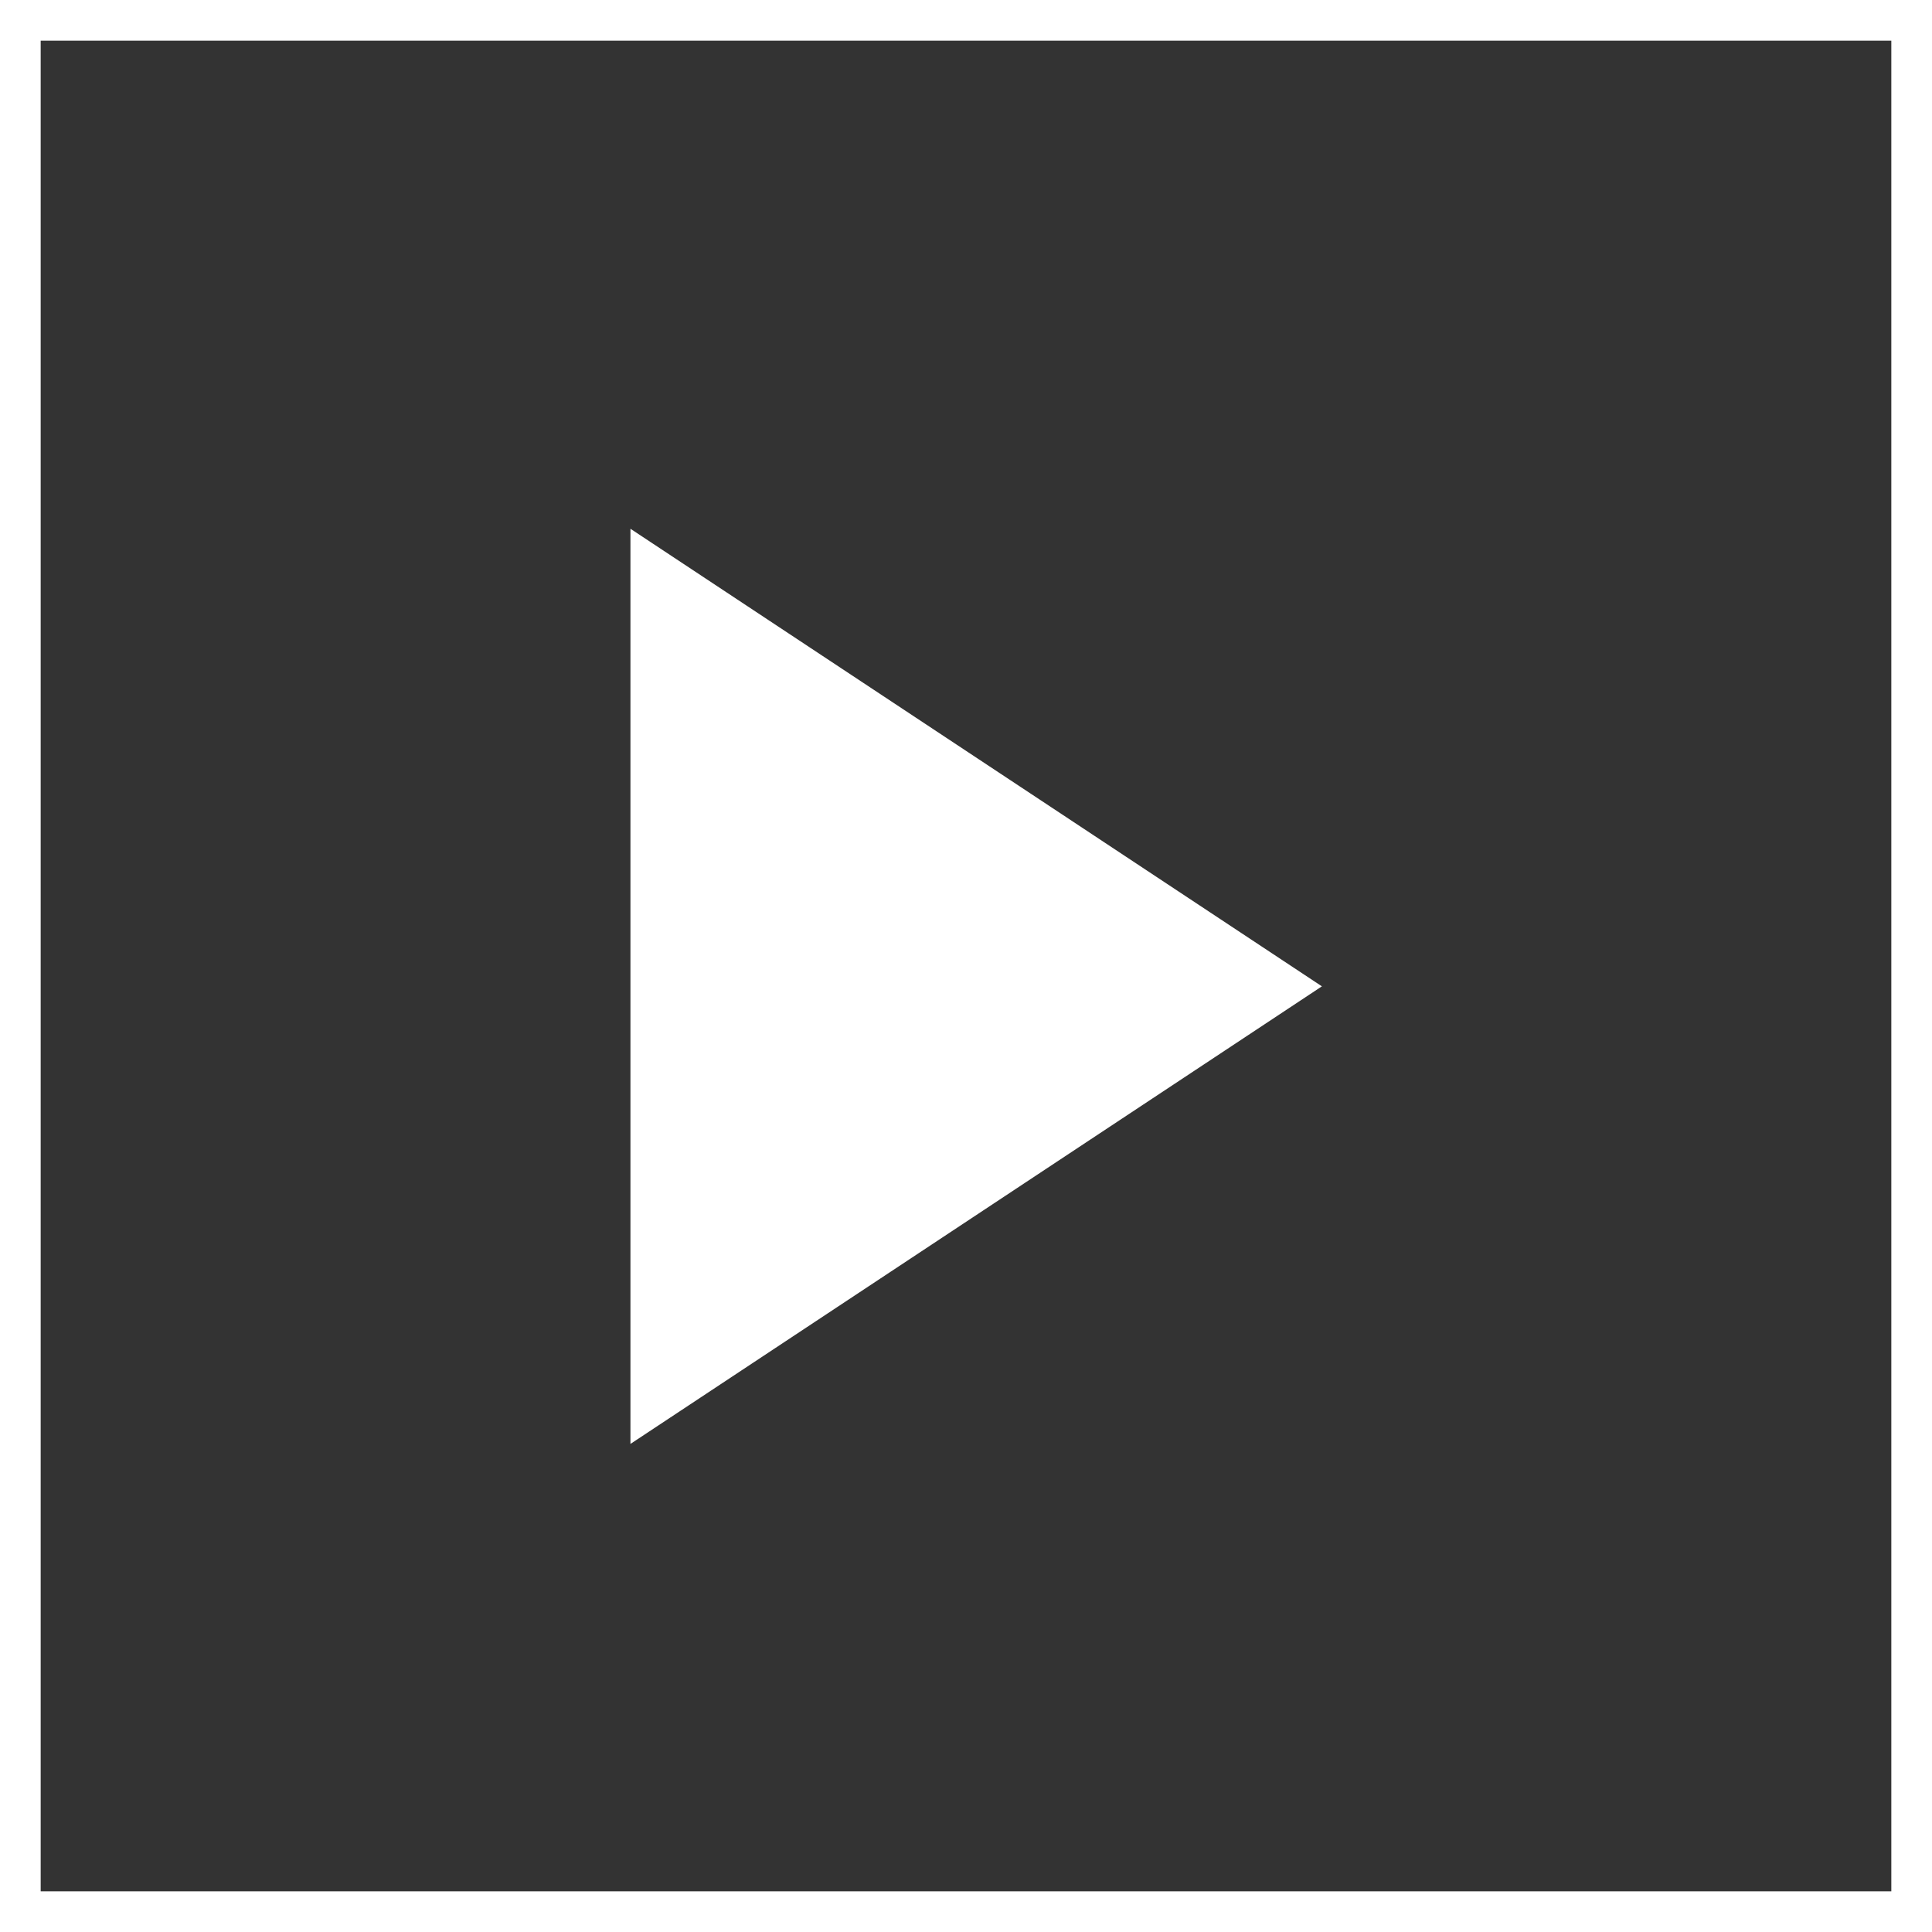 <?xml version="1.0" encoding="utf-8"?>
<!-- Generator: Adobe Illustrator 25.0.1, SVG Export Plug-In . SVG Version: 6.00 Build 0)  -->
<svg version="1.1" xmlns="http://www.w3.org/2000/svg" xmlns:xlink="http://www.w3.org/1999/xlink" x="0px" y="0px"
	 viewBox="0 0 95 95" style="enable-background:new 0 0 95 95;" xml:space="preserve">
<rect x="0" y="0" width="95" height="95" fill="#333333" stroke="none"/>
<style type="text/css">
	.st0{fill:#AFA58E;}
	.st1{fill:#462B33;}
	.st2{clip-path:url(#SVGID_4_);fill:#E4E7E4;}
	.st3{clip-path:url(#SVGID_4_);}
	.st4{fill:#E4E7E4;}
	.st5{fill:#F1694D;}
	.st6{clip-path:url(#SVGID_12_);}
	.st7{clip-path:url(#SVGID_14_);fill:#462B33;}
	.st8{opacity:0.49;}
	.st9{fill:none;stroke:#FFFFFF;stroke-linecap:square;stroke-miterlimit:10;}
	.st10{clip-path:url(#SVGID_16_);}
	.st11{fill:none;stroke:#FFFFFF;stroke-miterlimit:10;}
	.st12{clip-path:url(#SVGID_18_);fill:#E4E7E4;}
	.st13{clip-path:url(#SVGID_26_);enable-background:new    ;}
	.st14{clip-path:url(#SVGID_28_);}
	.st15{opacity:0.352;clip-path:url(#SVGID_30_);enable-background:new    ;}
	.st16{clip-path:url(#SVGID_32_);}
	.st17{fill:none;}
	.st18{clip-path:url(#SVGID_40_);}
	.st19{fill:#472B33;}
	.st20{clip-path:url(#SVGID_45_);}
	.st21{clip-path:url(#SVGID_47_);}
	.st22{clip-path:url(#SVGID_48_);fill:#AFA58E;}
	.st23{clip-path:url(#SVGID_49_);}
	.st24{fill:none;stroke:#472B33;stroke-miterlimit:10;}
	.st25{clip-path:url(#SVGID_54_);fill:#472B33;}
	.st26{clip-path:url(#SVGID_56_);fill:#F1694D;}
	.st27{clip-path:url(#SVGID_58_);fill:#AFA58E;}
	.st28{clip-path:url(#SVGID_60_);}
	.st29{clip-path:url(#SVGID_62_);fill:#462B33;}
	.st30{clip-path:url(#SVGID_64_);}
	.st31{clip-path:url(#SVGID_66_);fill:#462B33;}
	.st32{fill:none;stroke:#472B33;stroke-linecap:square;stroke-miterlimit:10;}
	.st33{clip-path:url(#SVGID_67_);}
	.st34{clip-path:url(#SVGID_69_);}
	.st35{clip-path:url(#SVGID_70_);fill:#E4E7E4;}
	.st36{clip-path:url(#SVGID_71_);}
	.st37{clip-path:url(#SVGID_74_);}
	.st38{clip-path:url(#SVGID_76_);fill:#F1694D;}
	.st39{clip-path:url(#SVGID_80_);}
	.st40{clip-path:url(#SVGID_82_);fill:#FFFFFF;}
	.st41{clip-path:url(#SVGID_84_);}
	.st42{opacity:0.8;clip-path:url(#SVGID_86_);fill:none;stroke:#000000;stroke-width:2;stroke-miterlimit:10;}
	.st43{fill:#F2694D;}
	.st44{clip-path:url(#SVGID_88_);}
	.st45{clip-path:url(#SVGID_90_);fill:#E5E8E5;}
	.st46{fill-rule:evenodd;clip-rule:evenodd;fill:#E5E8E5;}
	.st47{clip-path:url(#SVGID_92_);fill:#E4E7E4;}
	.st48{clip-path:url(#SVGID_92_);}
	.st49{clip-path:url(#SVGID_100_);}
	.st50{clip-path:url(#SVGID_102_);fill:#462B33;}
	.st51{clip-path:url(#SVGID_106_);enable-background:new    ;}
	.st52{clip-path:url(#SVGID_108_);}
	.st53{opacity:0.352;clip-path:url(#SVGID_110_);enable-background:new    ;}
	.st54{clip-path:url(#SVGID_112_);}
	.st55{clip-path:url(#SVGID_126_);}
	.st56{clip-path:url(#SVGID_128_);fill:#E5E8E5;}
	.st57{clip-path:url(#SVGID_130_);fill:#E4E7E4;}
	.st58{clip-path:url(#SVGID_130_);}
	.st59{clip-path:url(#SVGID_138_);}
	.st60{clip-path:url(#SVGID_140_);fill:#462B33;}
	.st61{clip-path:url(#SVGID_148_);enable-background:new    ;}
	.st62{clip-path:url(#SVGID_152_);}
	.st63{opacity:0.352;clip-path:url(#SVGID_154_);enable-background:new    ;}
	.st64{clip-path:url(#SVGID_156_);}
	.st65{clip-path:url(#SVGID_164_);}
	.st66{clip-path:url(#SVGID_166_);fill:#E5E8E5;}
	.st67{clip-path:url(#SVGID_168_);fill:#E4E7E4;}
	.st68{clip-path:url(#SVGID_168_);}
	.st69{clip-path:url(#SVGID_176_);}
	.st70{clip-path:url(#SVGID_178_);fill:#462B33;}
	.st71{clip-path:url(#SVGID_182_);enable-background:new    ;}
	.st72{clip-path:url(#SVGID_184_);}
	.st73{opacity:0.352;clip-path:url(#SVGID_186_);enable-background:new    ;}
	.st74{clip-path:url(#SVGID_188_);}
	.st75{clip-path:url(#SVGID_196_);}
	.st76{clip-path:url(#SVGID_198_);fill:#E5E8E5;}
	.st77{clip-path:url(#SVGID_200_);fill:#E4E7E4;}
	.st78{clip-path:url(#SVGID_200_);}
	.st79{clip-path:url(#SVGID_202_);enable-background:new    ;}
	.st80{clip-path:url(#SVGID_204_);}
	.st81{clip-path:url(#SVGID_206_);fill:#AFA58E;}
	.st82{clip-path:url(#SVGID_206_);}
	.st83{clip-path:url(#SVGID_208_);fill:#D7D7D7;}
	.st84{clip-path:url(#SVGID_208_);}
	.st85{opacity:0.465;clip-path:url(#SVGID_216_);enable-background:new    ;}
	.st86{clip-path:url(#SVGID_218_);}
	.st87{opacity:0.601;clip-path:url(#SVGID_222_);enable-background:new    ;}
	.st88{clip-path:url(#SVGID_224_);}
	.st89{clip-path:url(#SVGID_232_);}
	.st90{clip-path:url(#SVGID_234_);fill:#462B33;}
	.st91{clip-path:url(#SVGID_238_);enable-background:new    ;}
	.st92{clip-path:url(#SVGID_240_);}
	.st93{opacity:0.352;clip-path:url(#SVGID_242_);enable-background:new    ;}
	.st94{clip-path:url(#SVGID_244_);}
	.st95{clip-path:url(#SVGID_252_);}
	.st96{clip-path:url(#SVGID_254_);fill:#E5E8E5;}
	.st97{clip-path:url(#SVGID_256_);fill:#D7D7D7;}
	.st98{clip-path:url(#SVGID_256_);}
	.st99{clip-path:url(#SVGID_260_);}
	.st100{clip-path:url(#SVGID_262_);fill:#462B33;}
	.st101{clip-path:url(#SVGID_266_);enable-background:new    ;}
	.st102{clip-path:url(#SVGID_268_);}
	.st103{opacity:0.352;clip-path:url(#SVGID_270_);enable-background:new    ;}
	.st104{clip-path:url(#SVGID_272_);}
	.st105{clip-path:url(#SVGID_282_);}
	.st106{clip-path:url(#SVGID_284_);fill:#E5E8E5;}
	.st107{clip-path:url(#SVGID_294_);}
	.st108{clip-path:url(#SVGID_296_);fill:#E4E7E4;}
	.st109{fill:#FFFFFF;}
	.st110{clip-path:url(#SVGID_298_);}
	.st111{clip-path:url(#SVGID_300_);fill:#E4E7E4;}
	.st112{enable-background:new    ;}
	.st113{clip-path:url(#SVGID_302_);}
	.st114{clip-path:url(#SVGID_304_);fill:#E4E7E4;}
	.st115{clip-path:url(#SVGID_306_);}
	.st116{clip-path:url(#SVGID_308_);fill:#E4E7E4;}
	.st117{clip-path:url(#SVGID_310_);}
	.st118{clip-path:url(#SVGID_312_);fill:#E4E7E4;}
	.st119{clip-path:url(#SVGID_314_);}
	.st120{clip-path:url(#SVGID_316_);fill:#E4E7E4;}
	.st121{clip-path:url(#SVGID_318_);}
	.st122{clip-path:url(#SVGID_320_);fill:#E4E7E4;}
	.st123{clip-path:url(#SVGID_322_);}
	.st124{clip-path:url(#SVGID_324_);fill:#E4E7E4;}
	.st125{clip-path:url(#SVGID_326_);}
	.st126{clip-path:url(#SVGID_328_);fill:#E4E7E4;}
	.st127{clip-path:url(#SVGID_330_);}
	.st128{clip-path:url(#SVGID_332_);fill:#E4E7E4;}
	.st129{clip-path:url(#SVGID_334_);}
	.st130{clip-path:url(#SVGID_336_);fill:#E4E7E4;}
	.st131{clip-path:url(#SVGID_338_);fill:#E4E7E4;}
	.st132{clip-path:url(#SVGID_340_);}
	.st133{clip-path:url(#SVGID_342_);fill:#E4E7E4;}
	.st134{clip-path:url(#SVGID_344_);}
	.st135{clip-path:url(#SVGID_346_);fill:#E4E7E4;}
	.st136{clip-path:url(#SVGID_348_);}
	.st137{clip-path:url(#SVGID_350_);fill:#E4E7E4;}
	.st138{clip-path:url(#SVGID_352_);fill:#E4E7E4;}
	.st139{clip-path:url(#SVGID_354_);}
	.st140{clip-path:url(#SVGID_356_);fill:#E4E7E4;}
	.st141{clip-path:url(#SVGID_358_);}
	.st142{clip-path:url(#SVGID_360_);fill:#E4E7E4;}
	.st143{clip-path:url(#SVGID_362_);fill:none;stroke:#FFFFFF;stroke-width:2;stroke-miterlimit:10;}
	.st144{clip-path:url(#SVGID_364_);}
	.st145{clip-path:url(#SVGID_366_);fill:#FFFFFF;}
	.st146{clip-path:url(#SVGID_368_);fill:none;stroke:#FFFFFF;stroke-width:2;stroke-miterlimit:10;}
	.st147{clip-path:url(#SVGID_370_);}
	.st148{clip-path:url(#SVGID_372_);fill:#FFFFFF;}
</style>
<g id="footer">
</g>
<g id="Text">
</g>
<g id="Layer_3">
	<g>
		<g>
			<defs>
				<rect id="SVGID_367_" width="95" height="95"/>
			</defs>
			<clipPath id="SVGID_2_">
				<use xlink:href="#SVGID_367_"  style="overflow:visible;"/>
			</clipPath>
			
				<rect x="1" y="1" style="clip-path:url(#SVGID_2_);fill:none;stroke:#FFFFFF;stroke-width:2;stroke-miterlimit:10;" width="93" height="93"/>
		</g>
		<g>
			<defs>
				<polygon id="SVGID_369_" points="31,26 31,71 65,48.5 				"/>
			</defs>
			<clipPath id="SVGID_4_">
				<use xlink:href="#SVGID_369_"  style="overflow:visible;"/>
			</clipPath>
			<g class="st3">
				<defs>
					<rect id="SVGID_371_" width="95" height="95"/>
				</defs>
				<clipPath id="SVGID_6_">
					<use xlink:href="#SVGID_371_"  style="overflow:visible;"/>
				</clipPath>
				<rect x="26" y="21" style="clip-path:url(#SVGID_6_);fill:#FFFFFF;" width="44" height="55"/>
			</g>
		</g>
	</g>
</g>
</svg>
